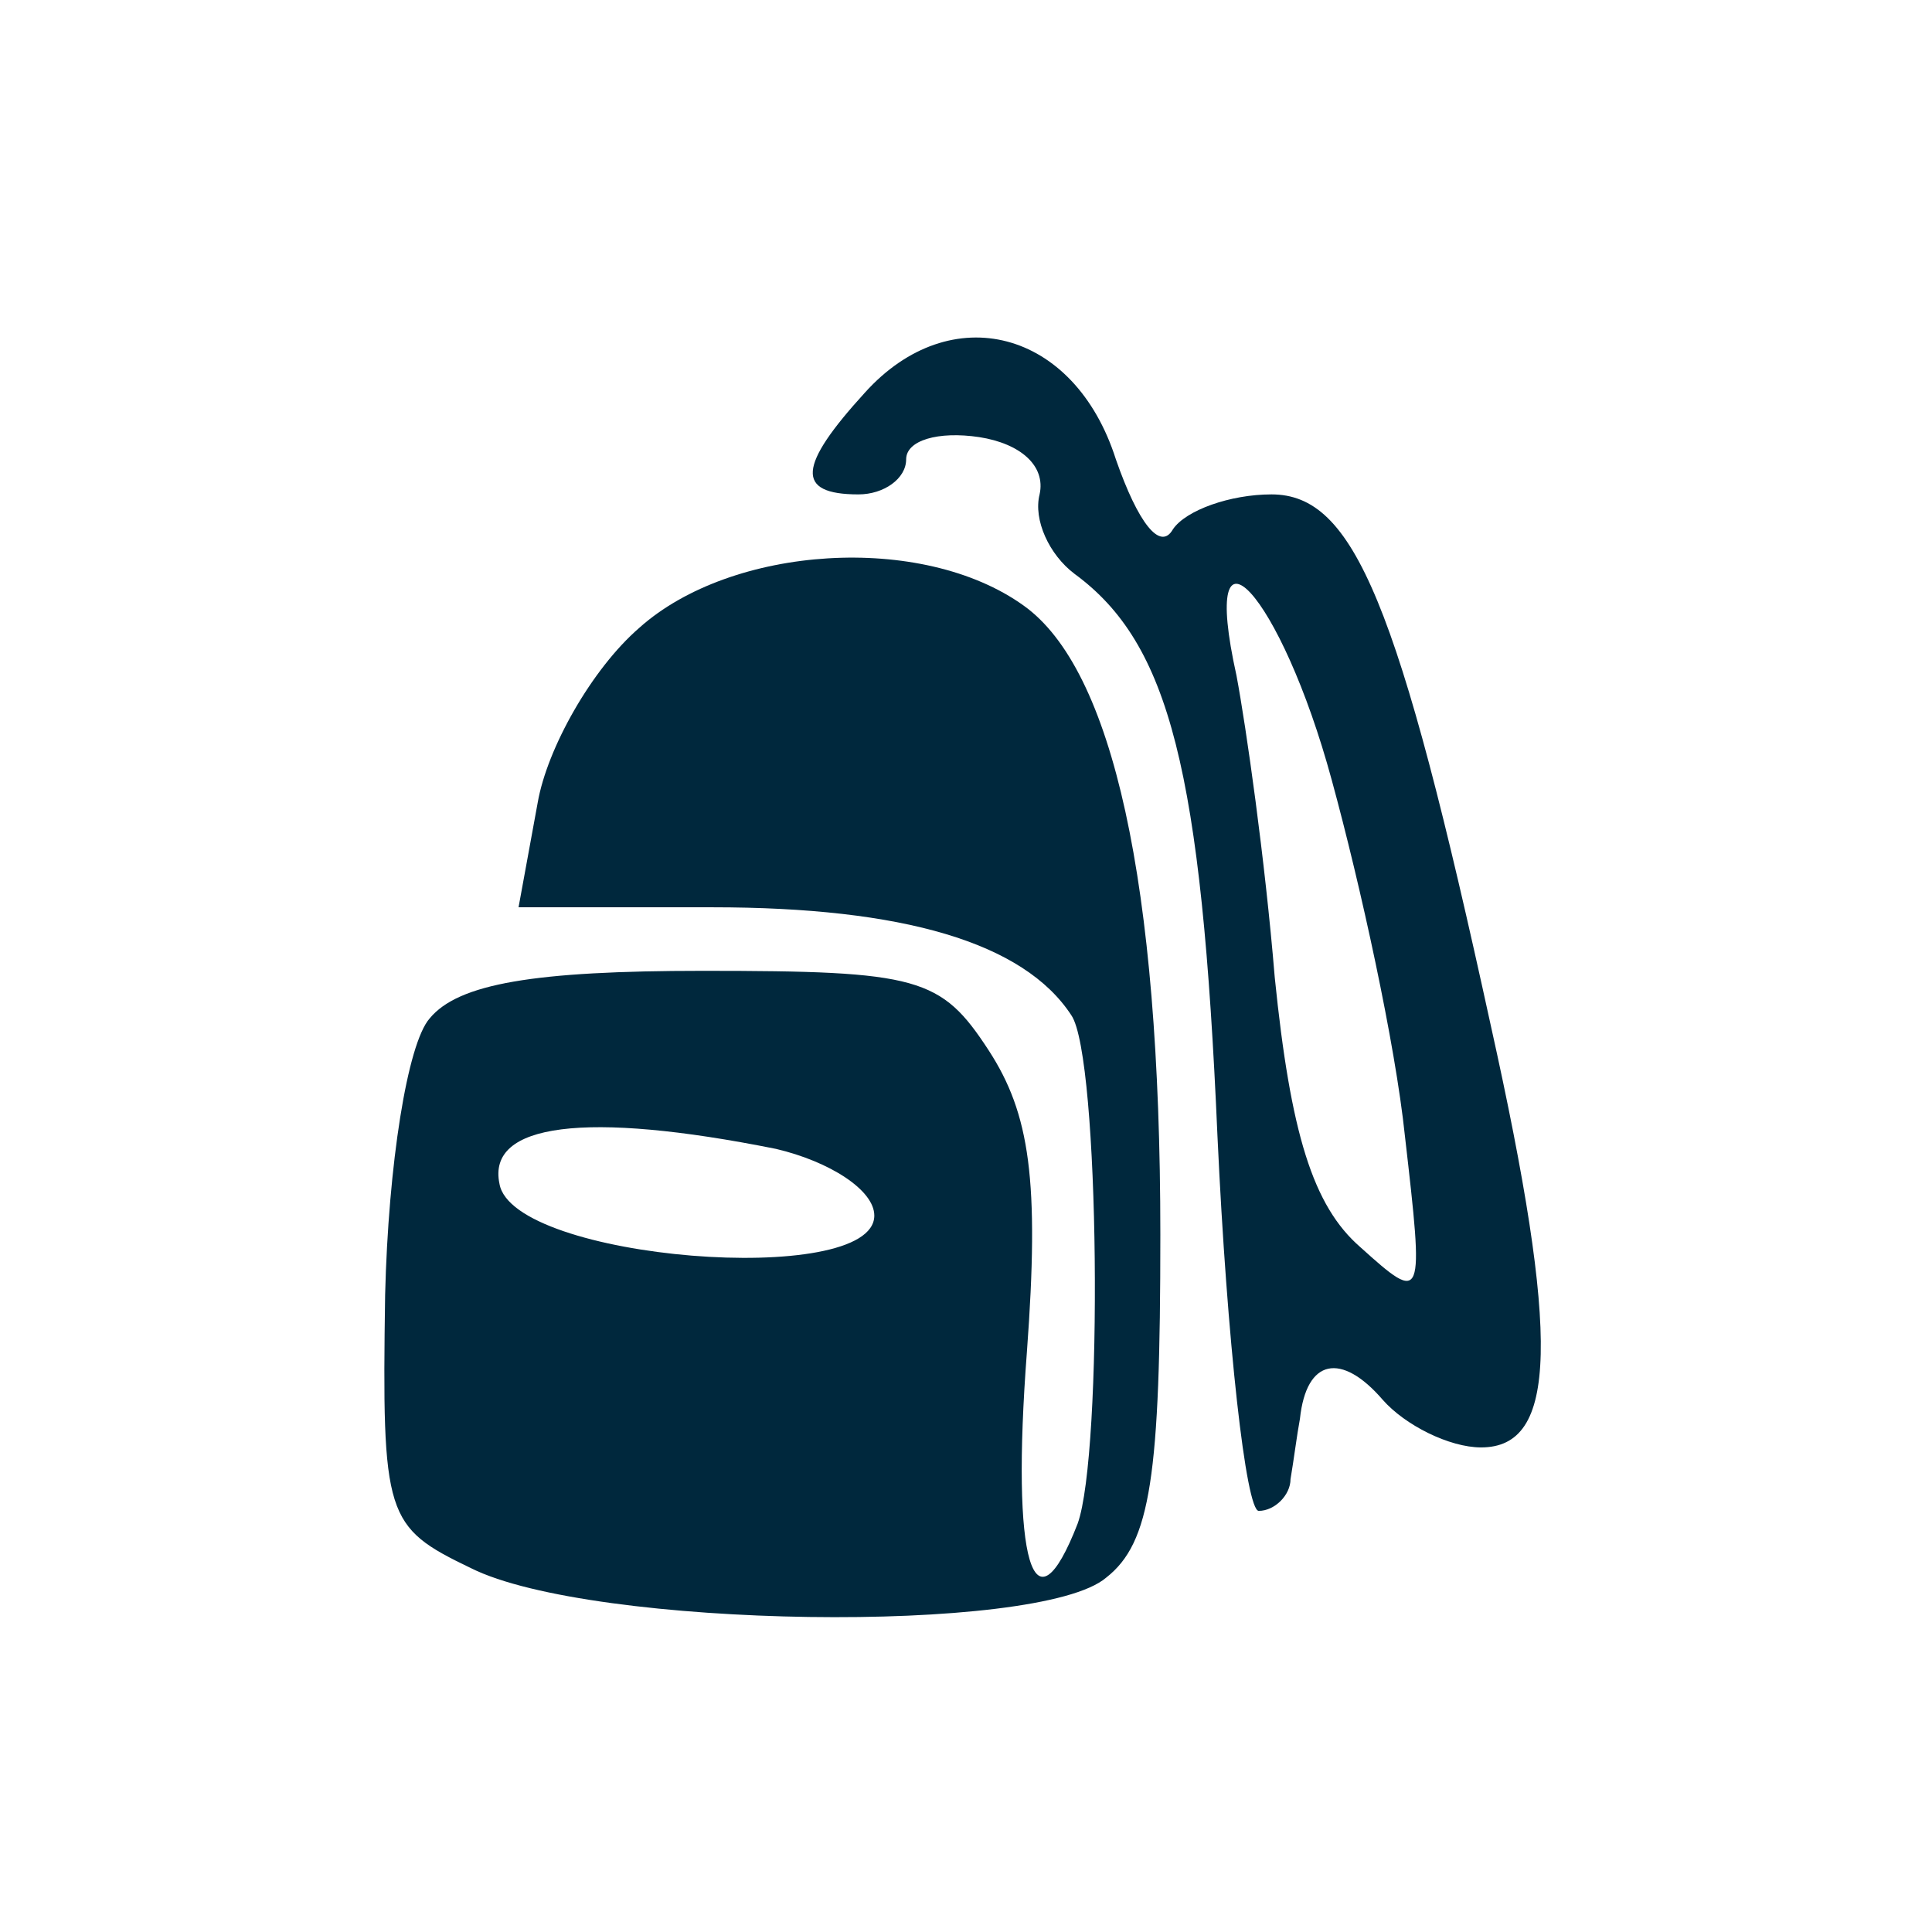 <svg xmlns="http://www.w3.org/2000/svg" xmlns:xlink="http://www.w3.org/1999/xlink" width="100pt" height="100pt" viewBox="0 0 100 100"><g id="surface1"><path style=" stroke:none;fill-rule:nonzero;fill:rgb(0%,15.686%,23.922%);fill-opacity:1;" d="M 44.766 20.324 C 41.312 24.109 41.145 25.59 44.434 25.59 C 45.75 25.59 46.902 24.773 46.902 23.777 C 46.902 22.793 48.551 22.305 50.684 22.625 C 52.82 22.957 54.137 24.109 53.809 25.59 C 53.477 26.906 54.305 28.711 55.613 29.699 C 60.547 33.316 62.195 39.891 63.016 58.805 C 63.512 69.492 64.496 78.203 65.152 78.203 C 65.98 78.203 66.797 77.383 66.797 76.562 C 66.965 75.578 67.129 74.262 67.285 73.434 C 67.617 70.312 69.434 69.98 71.566 72.449 C 72.719 73.766 75.02 74.918 76.66 74.918 C 80.609 74.918 80.777 69.328 77.156 53.047 C 72.387 31.18 70.086 25.59 65.812 25.59 C 63.676 25.59 61.375 26.41 60.711 27.395 C 60.059 28.547 58.906 27.074 57.758 23.777 C 55.613 17.039 49.203 15.398 44.766 20.324 Z M 68.934 40.387 C 70.418 45.812 72.223 54.035 72.719 58.805 C 73.703 67.355 73.703 67.523 70.418 64.559 C 67.949 62.422 66.797 58.637 65.98 50.582 C 65.48 44.496 64.496 37.59 64 34.965 C 62.027 26.078 66.301 30.684 68.934 40.387 Z M 68.934 40.387 "></path><path style=" stroke:none;fill-rule:nonzero;fill:rgb(0%,15.686%,23.922%);fill-opacity:1;" d="M 33.09 32.496 C 30.621 34.633 28.32 38.738 27.832 41.539 L 26.84 46.961 L 36.875 46.961 C 46.734 46.961 52.988 48.777 55.453 52.551 C 56.93 54.695 57.094 75.246 55.777 78.867 C 53.477 84.785 52.324 80.836 53.152 69.98 C 53.809 61.105 53.309 57.652 51.172 54.363 C 48.707 50.582 47.555 50.25 36.379 50.25 C 27.668 50.25 23.715 50.91 22.234 52.719 C 21.082 54.035 20.098 60.285 19.934 67.023 C 19.766 78.535 19.934 79.031 24.379 81.168 C 30.621 84.289 53.809 84.621 57.258 81.656 C 59.562 79.852 60.059 76.398 60.059 63.902 C 60.059 45.645 57.59 34.633 52.988 31.348 C 47.723 27.562 37.859 28.223 33.09 32.496 Z M 40.16 59.465 C 42.953 60.121 45.254 61.602 45.254 62.918 C 45.254 66.695 26.516 65.219 25.852 61.27 C 25.199 58.148 30.289 57.488 40.16 59.465 Z M 40.16 59.465 "></path></g></svg>